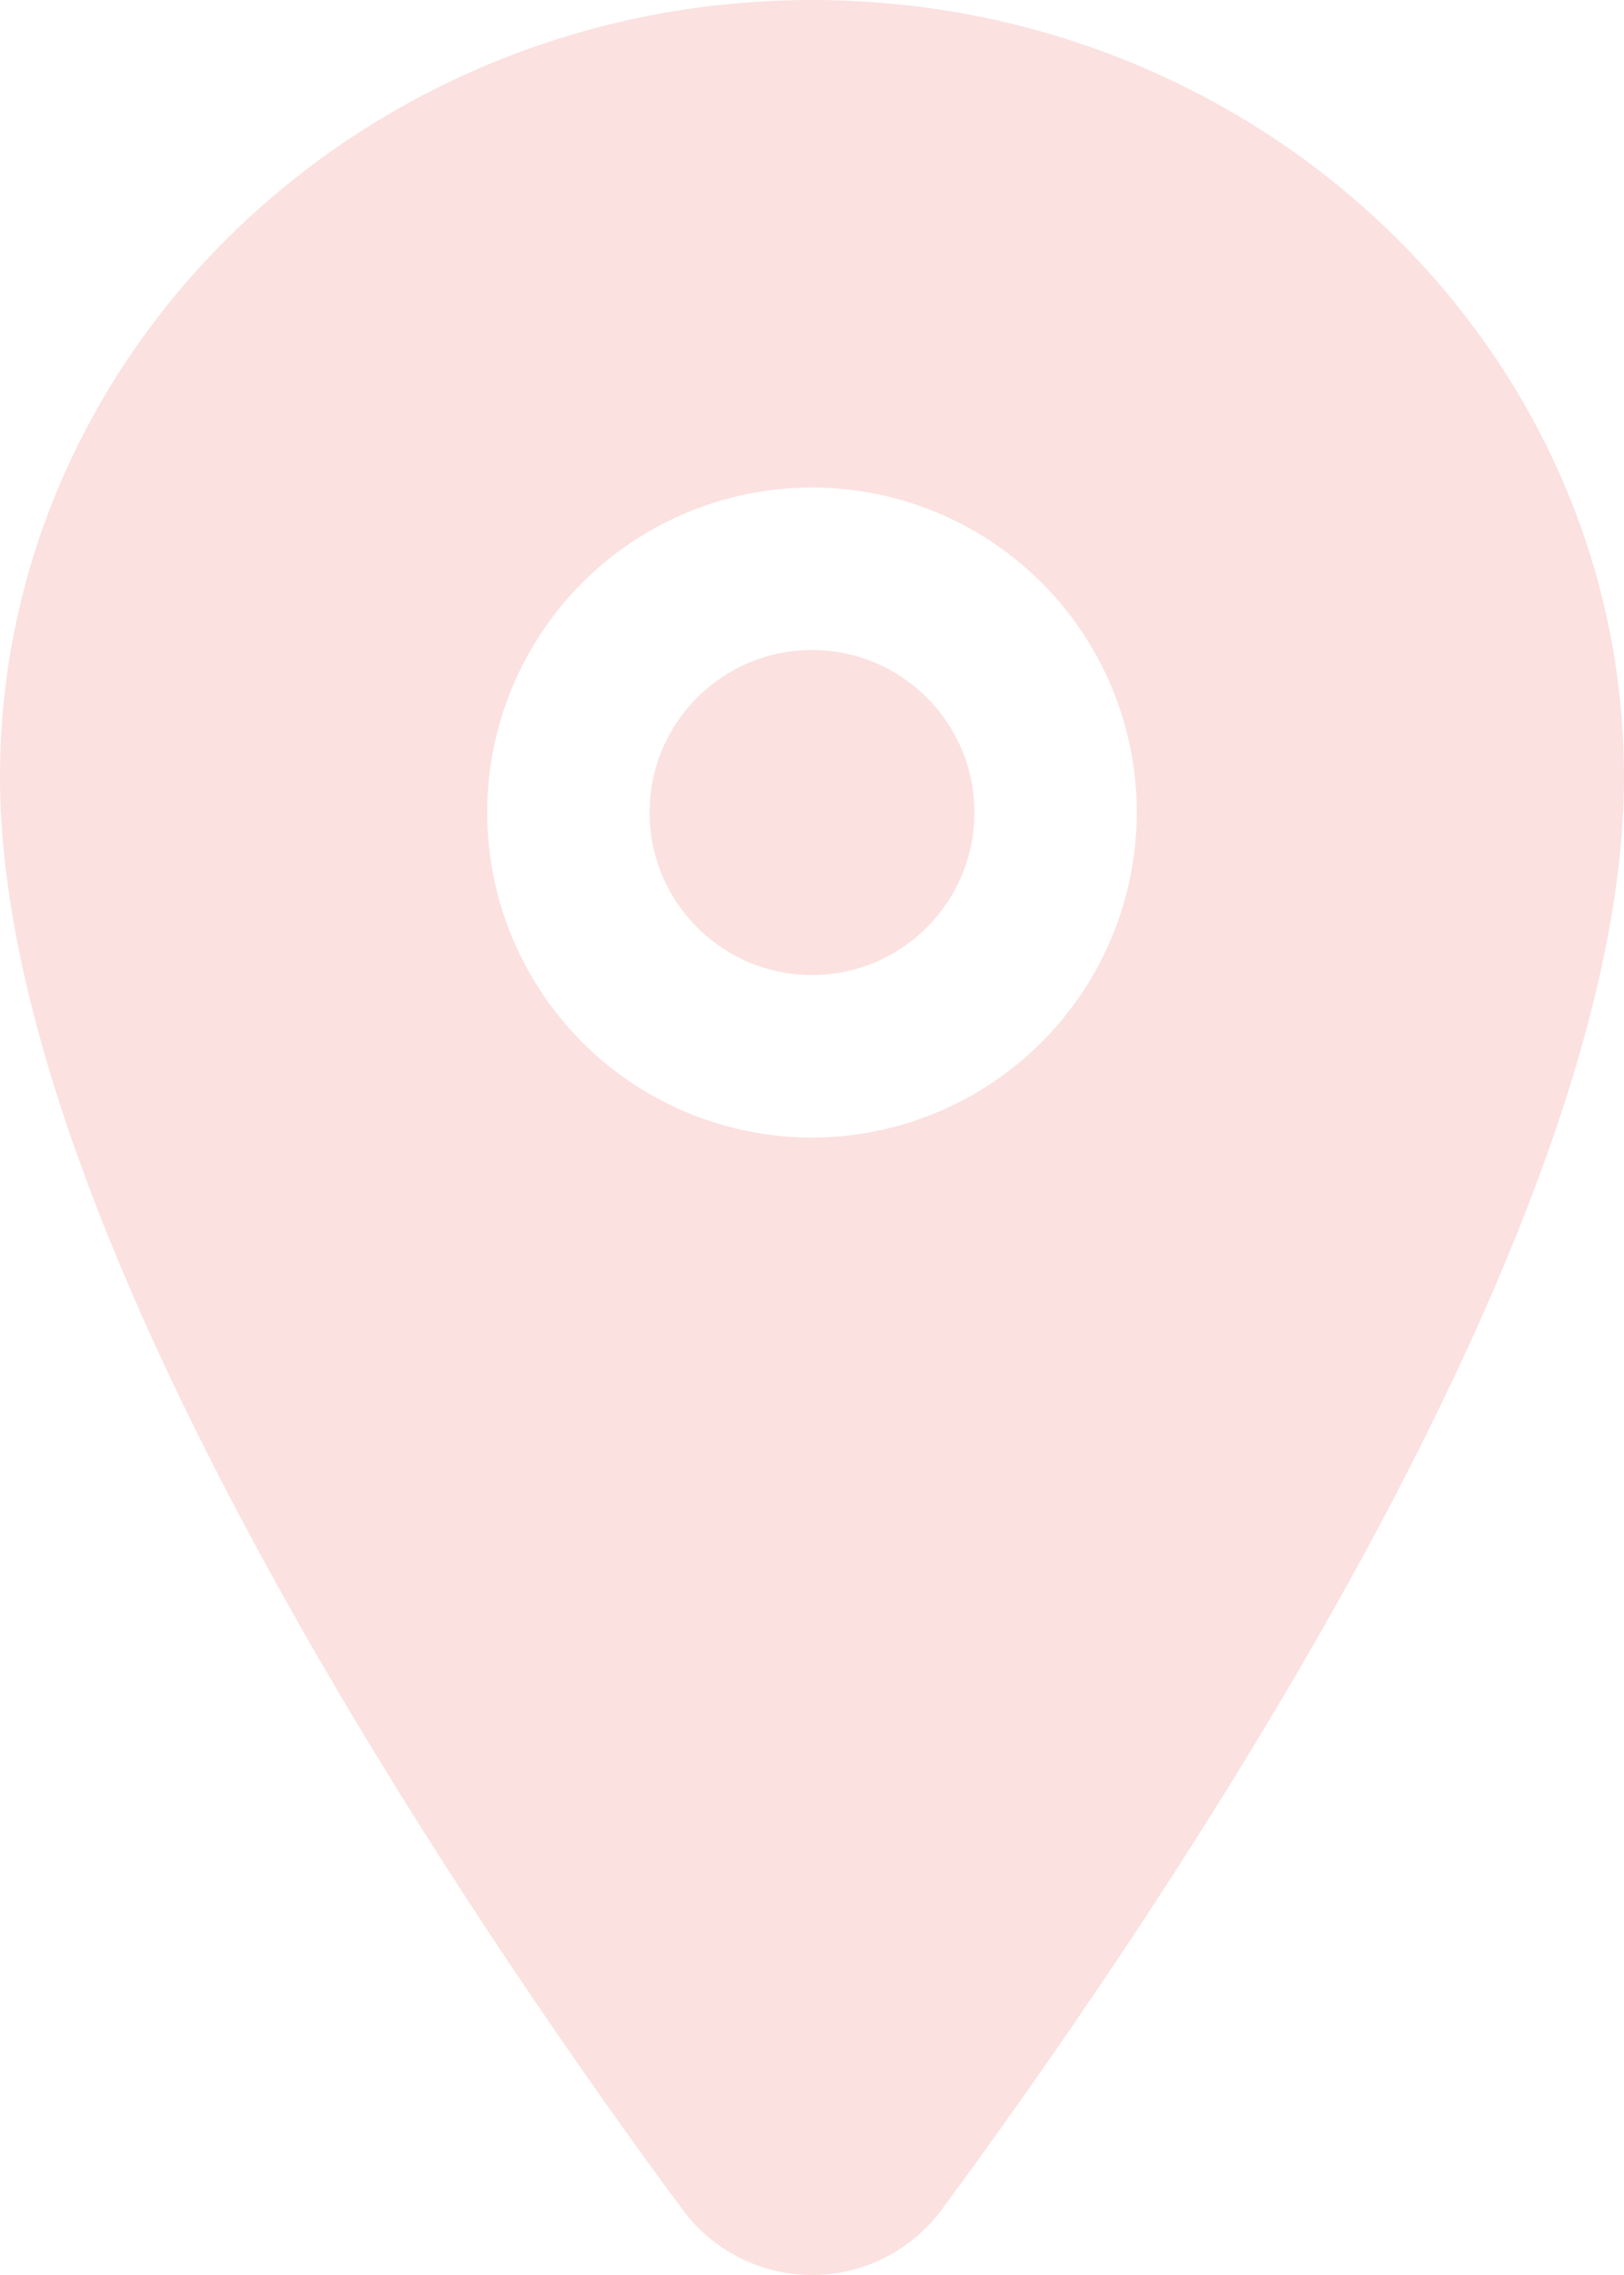 <?xml version="1.0" encoding="UTF-8"?> <svg xmlns="http://www.w3.org/2000/svg" width="70" height="98" viewBox="0 0 70 98" fill="none"><path d="M35 42C38.866 42 42 38.866 42 35C42 31.134 38.866 28 35 28C31.134 28 28 31.134 28 35C28 38.866 31.134 42 35 42Z" fill="#FBE1E0"></path><path d="M35 0C15.702 0 0 15.018 0 33.47C0 42.258 4.005 53.944 11.904 68.204C18.248 79.654 25.587 90.008 29.404 95.16C30.049 96.04 30.893 96.756 31.866 97.249C32.839 97.743 33.915 98 35.007 98C36.098 98 37.174 97.743 38.147 97.249C39.12 96.756 39.964 96.04 40.609 95.16C44.419 90.008 51.765 79.654 58.109 68.204C65.995 53.948 70 42.262 70 33.47C70 15.018 54.298 0 35 0ZM35 49.002C32.231 49.002 29.524 48.181 27.222 46.642C24.92 45.104 23.125 42.917 22.066 40.359C21.006 37.801 20.729 34.986 21.269 32.27C21.809 29.554 23.143 27.059 25.101 25.101C27.058 23.143 29.553 21.81 32.269 21.27C34.984 20.73 37.799 21.007 40.358 22.067C42.916 23.126 45.102 24.921 46.641 27.223C48.179 29.525 49 32.232 49 35.001C48.996 38.713 47.52 42.272 44.895 44.897C42.27 47.521 38.712 48.998 35 49.002Z" fill="#FBE1E0"></path></svg> 